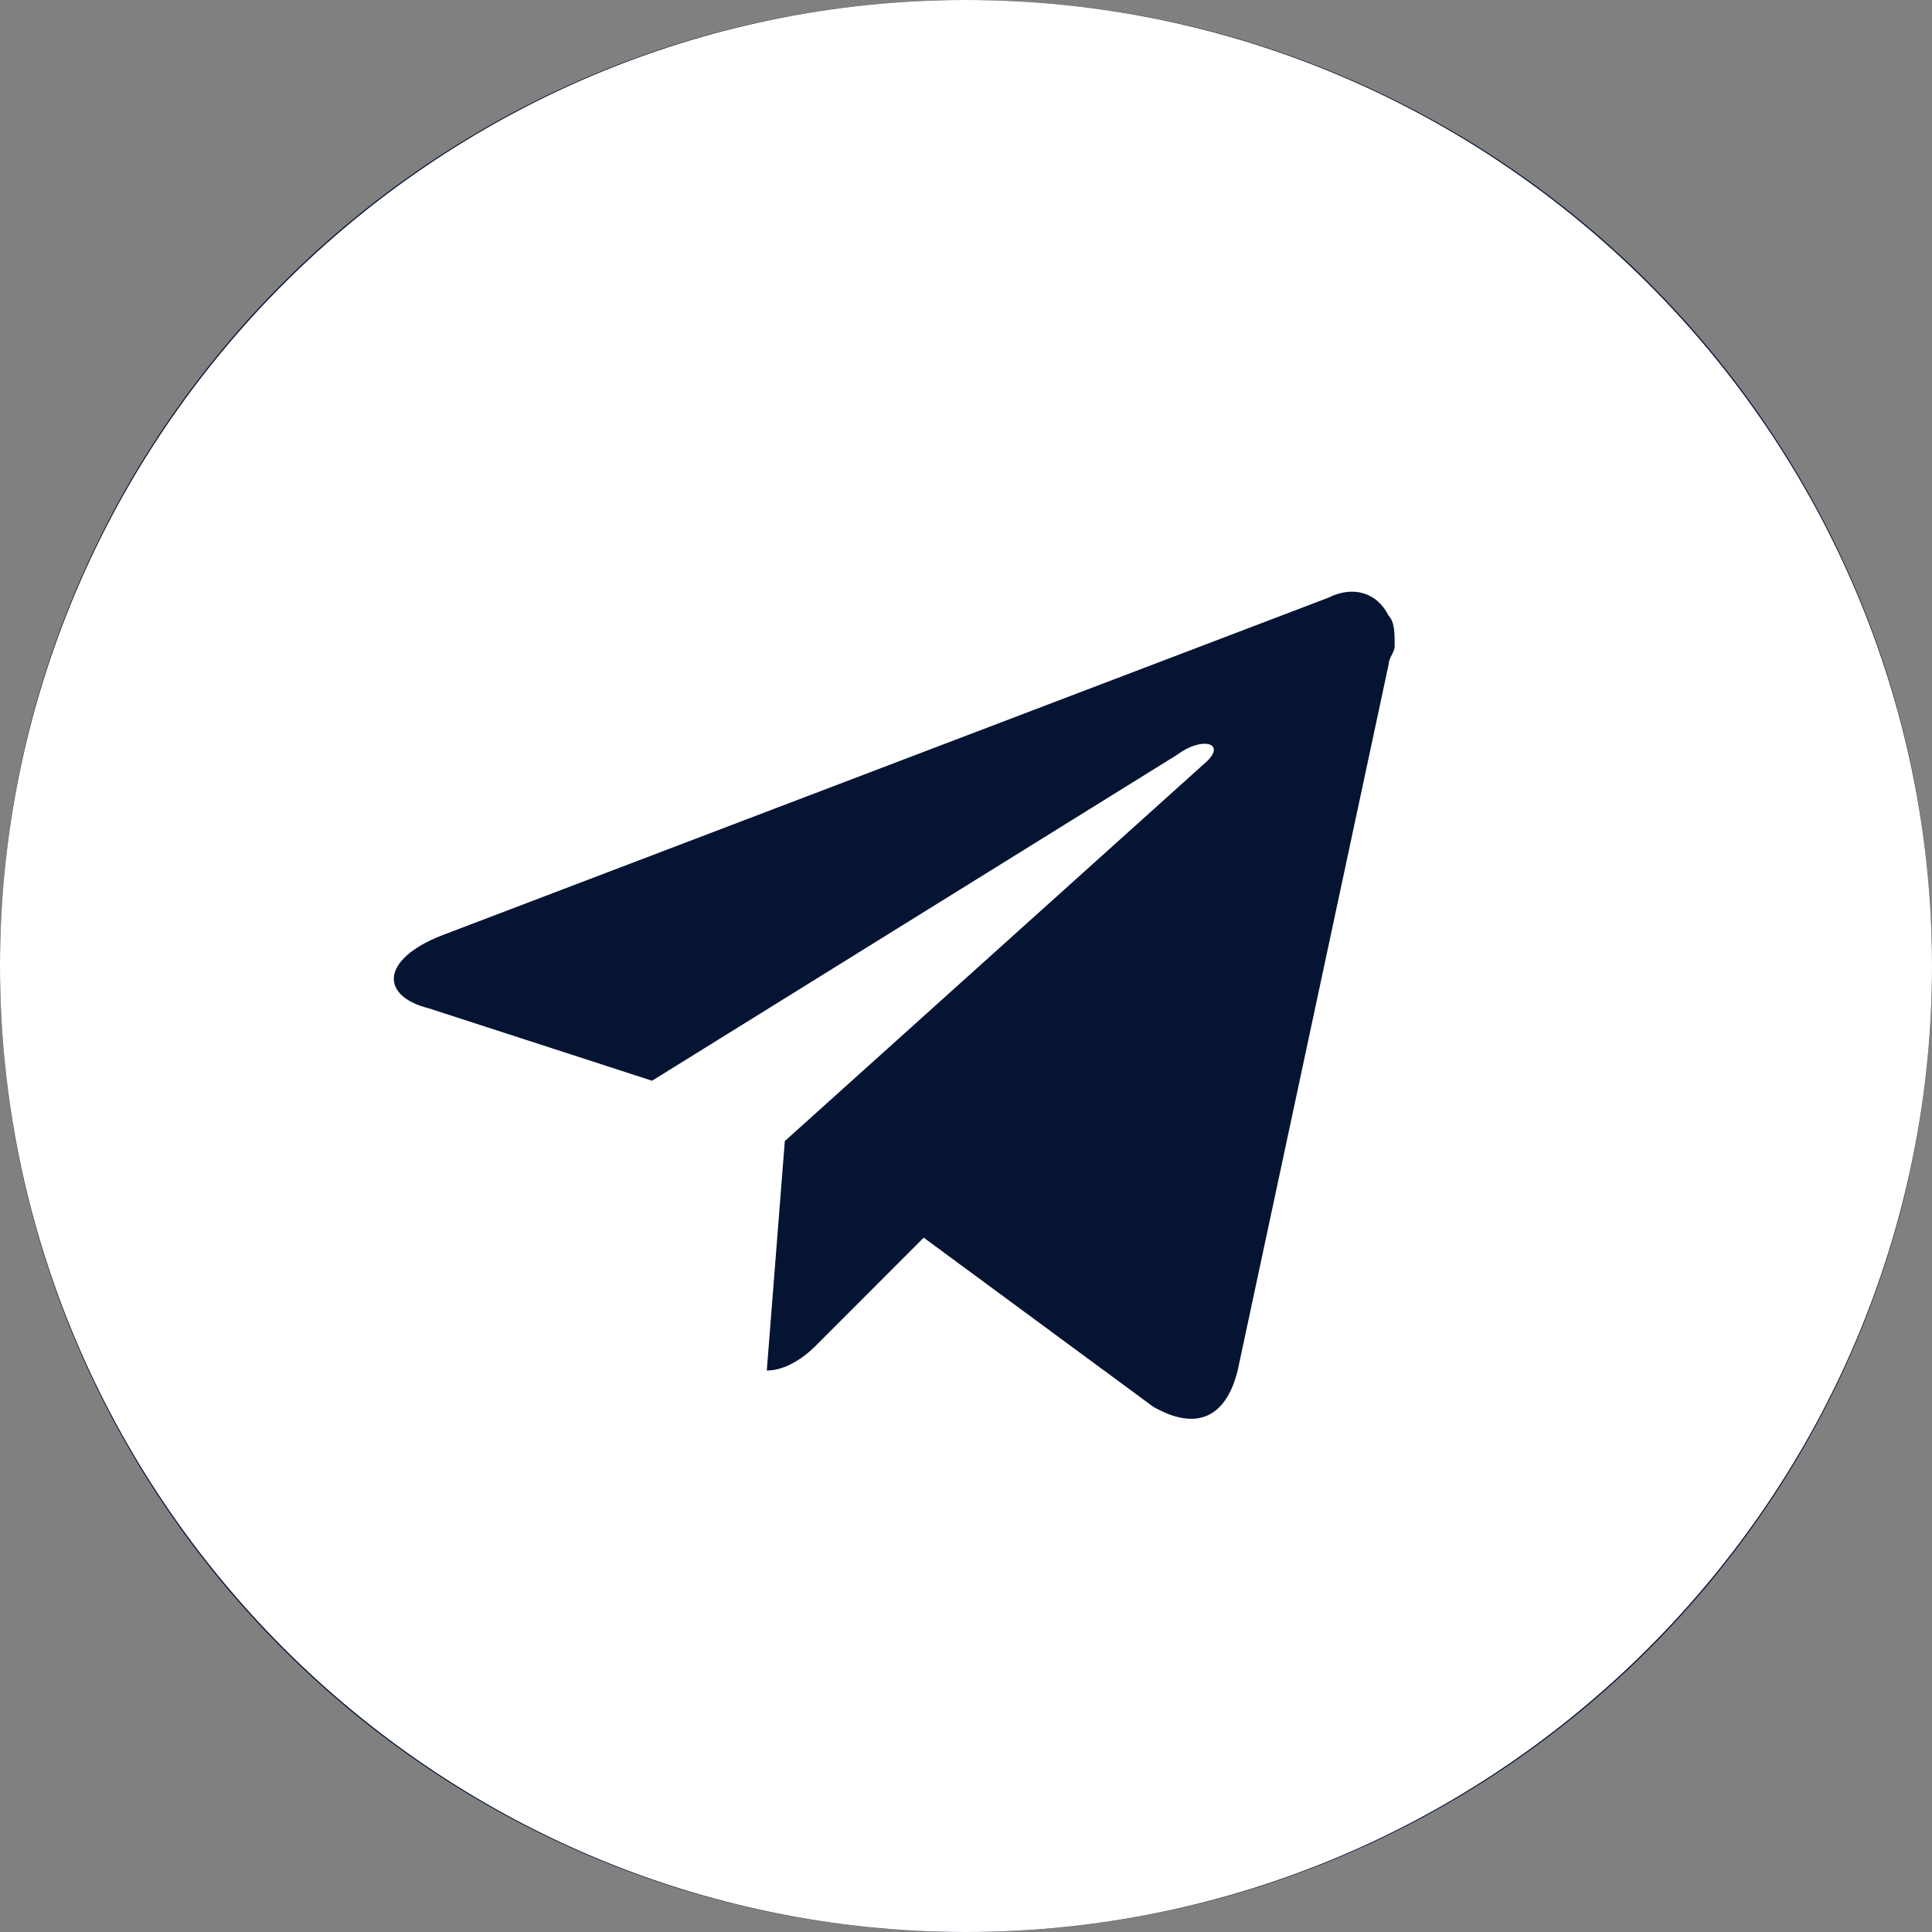 <svg width="18" height="18" viewBox="0 0 18 18" fill="none" xmlns="http://www.w3.org/2000/svg">
<rect x="0" y="0" width="18" height="18" fill="#808080" stroke="none"/>
<path d="M9 18C13.971 18 18 13.971 18 9C18 4.029 13.971 0 9 0C4.029 0 0 4.029 0 9C0 13.971 4.029 18 9 18Z" fill="#051432"/>
<path d="M9 0C4.05 0 0 4.05 0 9C0 13.95 4.05 18 9 18C13.95 18 18 13.95 18 9C18 4.05 13.95 0 9 0ZM12.938 6.188L11.531 12.769C11.419 13.219 11.137 13.331 10.744 13.106L8.606 11.531L7.594 12.544C7.481 12.656 7.312 12.769 7.144 12.769L7.312 10.631L11.25 7.088C11.419 6.919 11.194 6.862 10.969 7.031L6.075 10.069L3.994 9.394C3.544 9.281 3.544 8.944 4.106 8.719L12.375 5.569C12.6 5.456 12.825 5.513 12.938 5.737C12.994 5.794 12.994 5.906 12.994 6.019C12.994 6.075 12.938 6.131 12.938 6.188Z" fill="white"/>
</svg>
